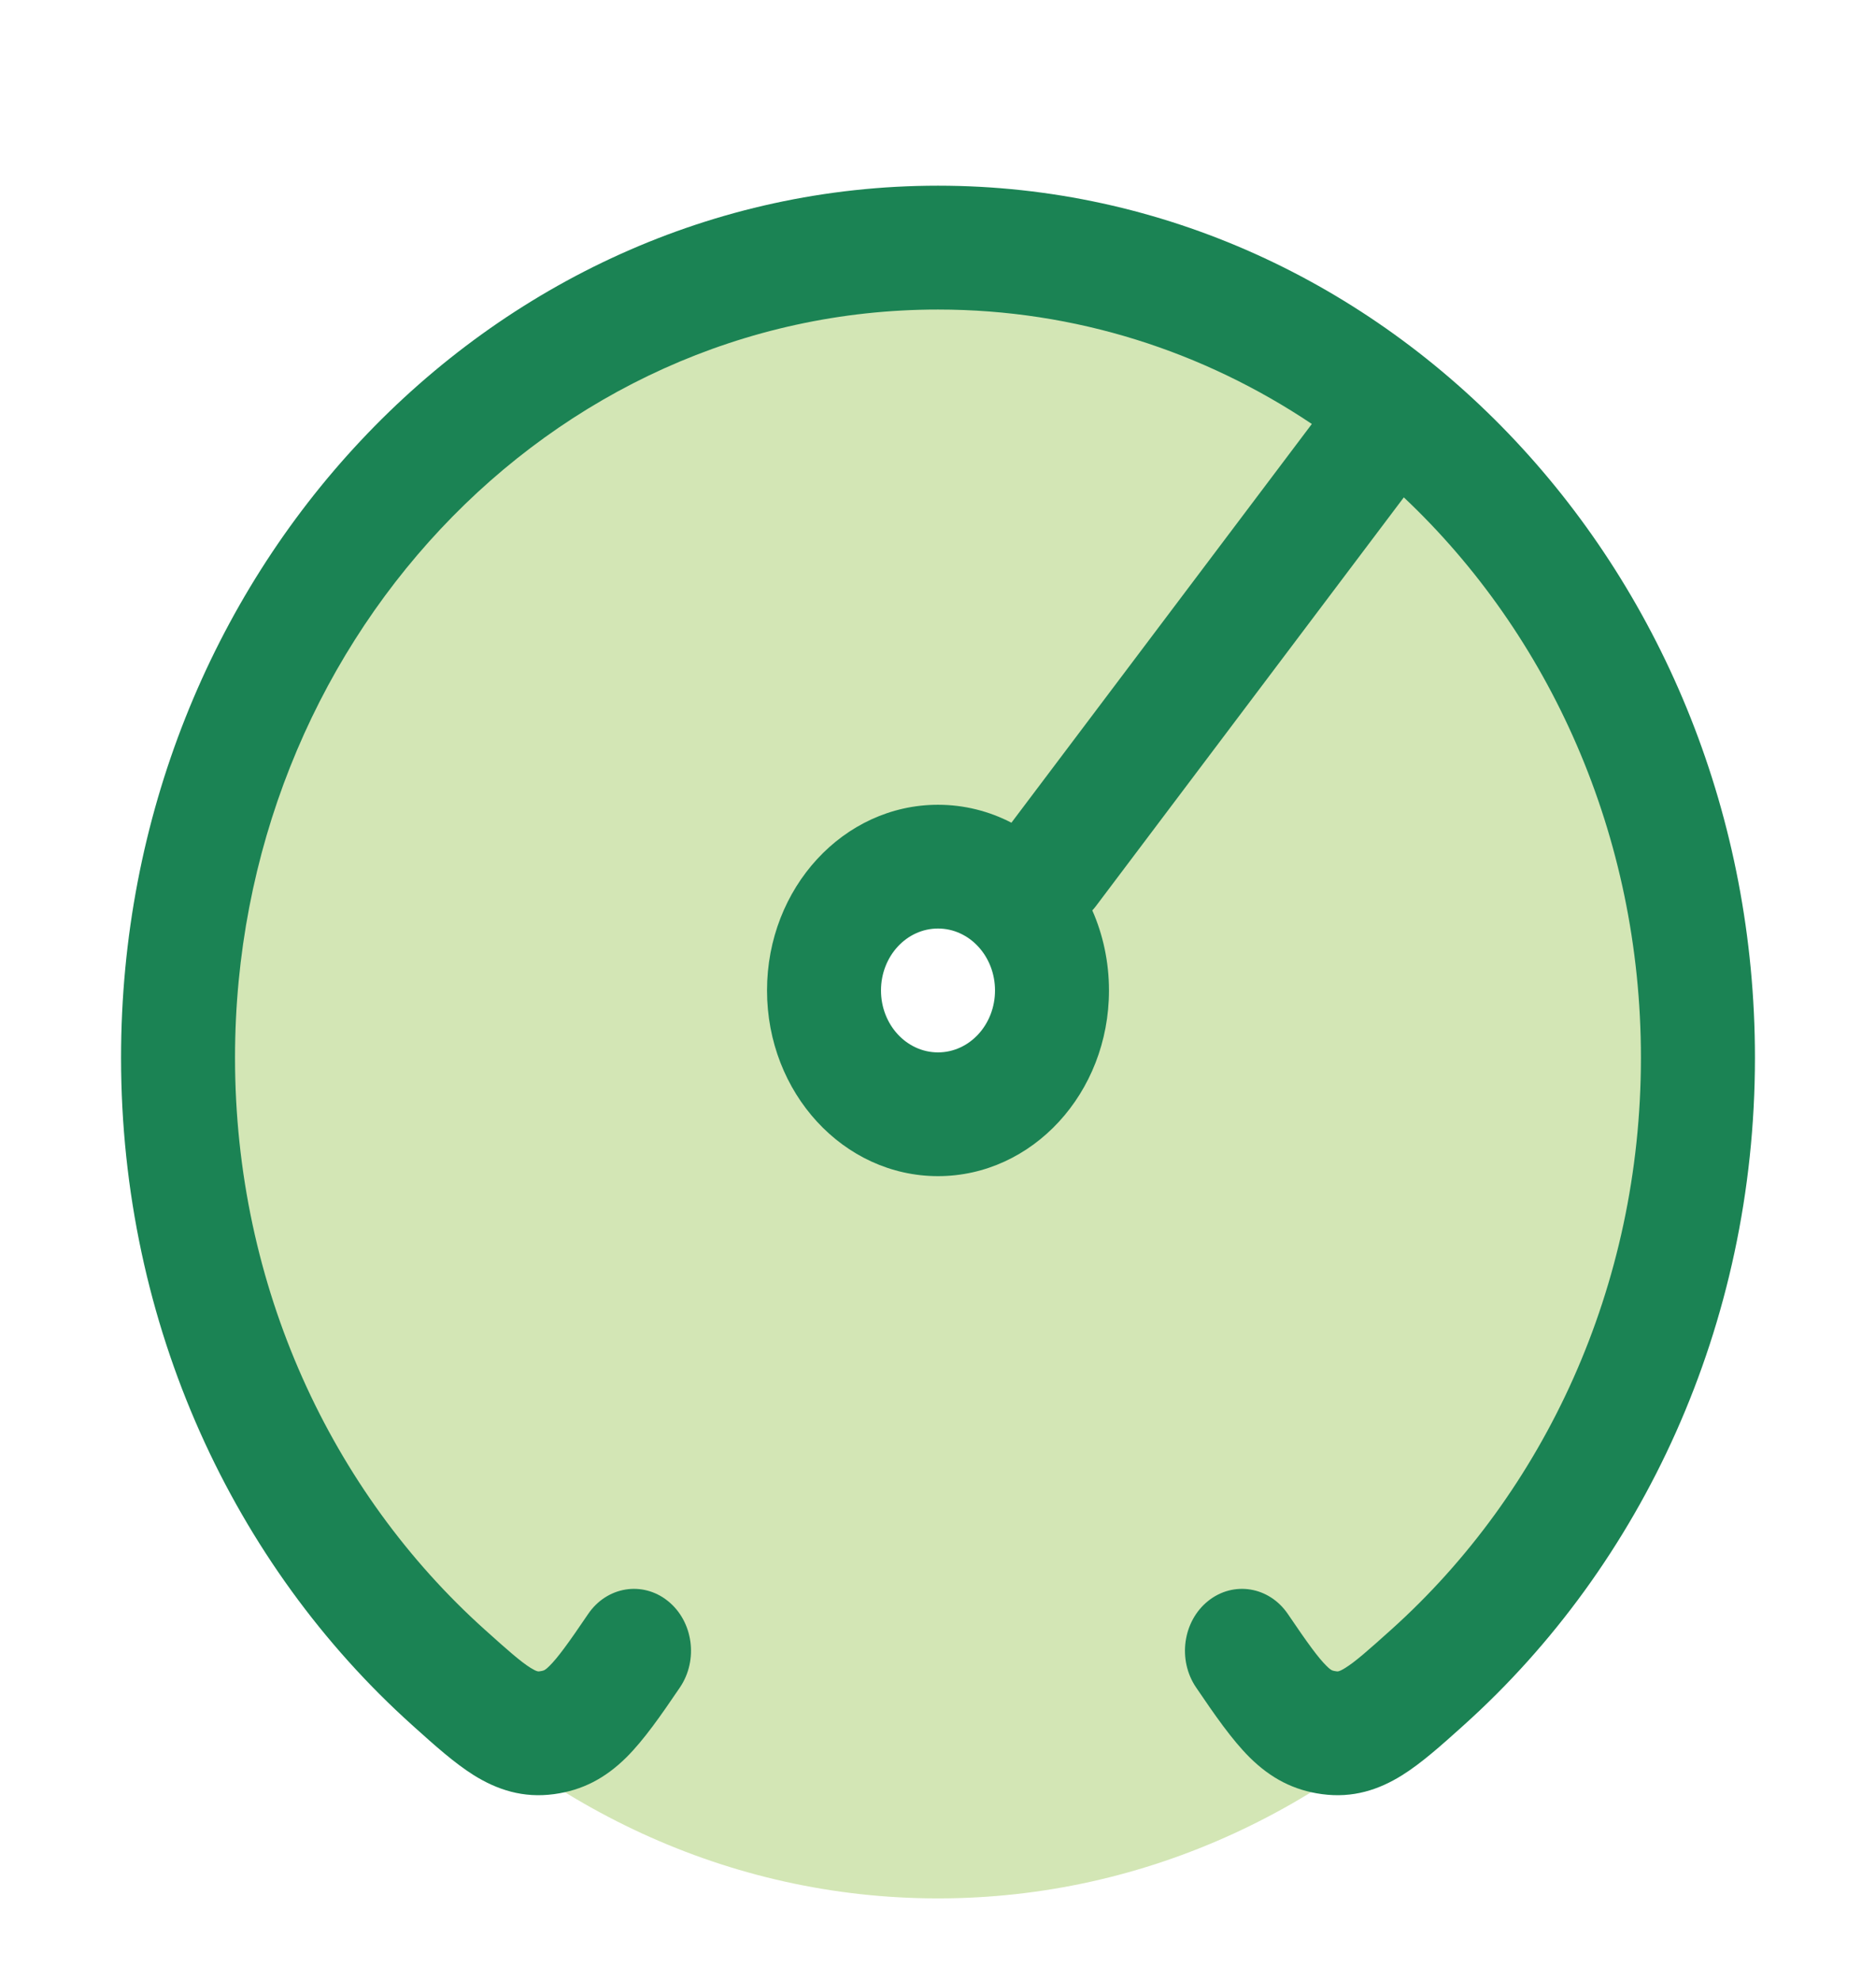 <svg width="36" height="38" viewBox="0 0 36 38" fill="none" xmlns="http://www.w3.org/2000/svg">
<path opacity="0.4" fill-rule="evenodd" clip-rule="evenodd" d="M18 36.417C26.054 36.417 32.583 29.328 32.583 20.583C32.583 11.839 26.054 4.75 18 4.75C9.946 4.75 3.417 11.839 3.417 20.583C3.417 29.328 9.946 36.417 18 36.417ZM18 21.375C19.208 21.375 20.187 20.312 20.187 19C20.187 17.688 19.208 16.625 18 16.625C16.792 16.625 15.812 17.688 15.812 19C15.812 20.312 16.792 21.375 18 21.375Z" fill="#92C246"/>
<path fill-rule="evenodd" clip-rule="evenodd" d="M18 5.938C10.53 5.938 4.51 12.384 4.51 20.29C4.51 24.684 6.365 28.621 9.299 31.258C9.754 31.667 9.992 31.876 10.182 31.995C10.304 32.071 10.334 32.065 10.355 32.061L10.361 32.06C10.419 32.052 10.439 32.042 10.445 32.039C10.453 32.035 10.483 32.019 10.544 31.958C10.696 31.808 10.896 31.538 11.286 30.962C11.644 30.434 12.329 30.322 12.815 30.711C13.302 31.1 13.405 31.843 13.047 32.371C12.688 32.9 12.36 33.374 12.019 33.713C11.615 34.112 11.178 34.343 10.632 34.417C10.038 34.498 9.54 34.333 9.092 34.054C8.72 33.821 8.337 33.477 7.956 33.135L7.904 33.088C4.496 30.024 2.323 25.43 2.323 20.29C2.323 11.031 9.361 3.562 18 3.562C26.639 3.562 33.677 11.031 33.677 20.29C33.677 25.43 31.503 30.024 28.096 33.088L28.044 33.135C27.663 33.477 27.28 33.821 26.907 34.054C26.46 34.333 25.962 34.498 25.368 34.417C24.822 34.343 24.385 34.112 23.981 33.713C23.64 33.374 23.312 32.9 22.953 32.371C22.594 31.843 22.698 31.1 23.184 30.711C23.671 30.322 24.355 30.434 24.714 30.962C25.104 31.538 25.303 31.808 25.456 31.958C25.517 32.019 25.547 32.035 25.555 32.039C25.561 32.042 25.58 32.052 25.639 32.06L25.645 32.061C25.666 32.065 25.696 32.071 25.817 31.995C26.008 31.876 26.246 31.667 26.701 31.258C29.635 28.621 31.489 24.684 31.489 20.29C31.489 16.019 29.732 12.174 26.939 9.541L21.034 17.377C21.011 17.408 20.987 17.437 20.961 17.464C21.166 17.929 21.281 18.45 21.281 19C21.281 20.968 19.812 22.562 18 22.562C16.188 22.562 14.719 20.968 14.719 19C14.719 17.032 16.188 15.438 18 15.438C18.504 15.438 18.982 15.561 19.409 15.782L25.174 8.133C23.098 6.743 20.639 5.938 18 5.938ZM16.906 19C16.906 18.344 17.396 17.812 18 17.812C18.604 17.812 19.094 18.344 19.094 19C19.094 19.656 18.604 20.188 18 20.188C17.396 20.188 16.906 19.656 16.906 19Z" fill="#1B8354"/>
</svg>

